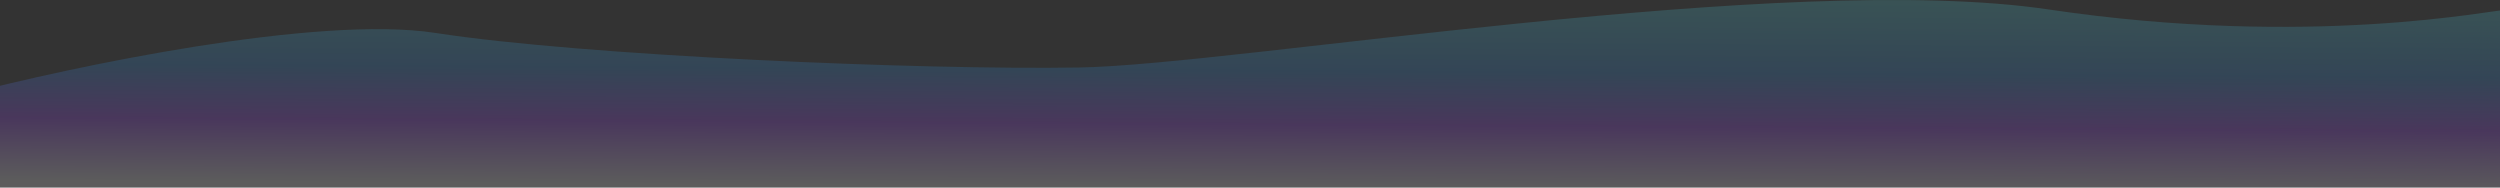 <svg width="1920" height="144" viewBox="0 0 1920 144" fill="none" xmlns="http://www.w3.org/2000/svg">
<rect x="0" y="0" width="1920" height="144" fill="#333333" stroke="none"/>
<path opacity="0.2" d="M334.472 25.305C243.95 11.282 55.106 51.181 -28 72.883V144H1926.92C1930.75 110.278 1936.12 7.275 1926.92 7.275C1915.41 7.275 1775.41 37.325 1573.4 7.275C1371.38 -22.774 950.098 49.846 828.635 51.849C707.172 53.852 447.624 42.834 334.472 25.305Z" fill="url(#paint0_linear_3623_2444)"/>
<defs>
<linearGradient id="paint0_linear_3623_2444" x1="952" y1="-806.5" x2="946.698" y2="143.97" gradientUnits="userSpaceOnUse">
<stop offset="0.825" stop-color="#59E7DB"/>
<stop offset="0.906" stop-color="#338DDF"/>
<stop offset="0.949" stop-color="#A146FD"/>
<stop offset="1" stop-color="white"/>
</linearGradient>
</defs>
</svg>
